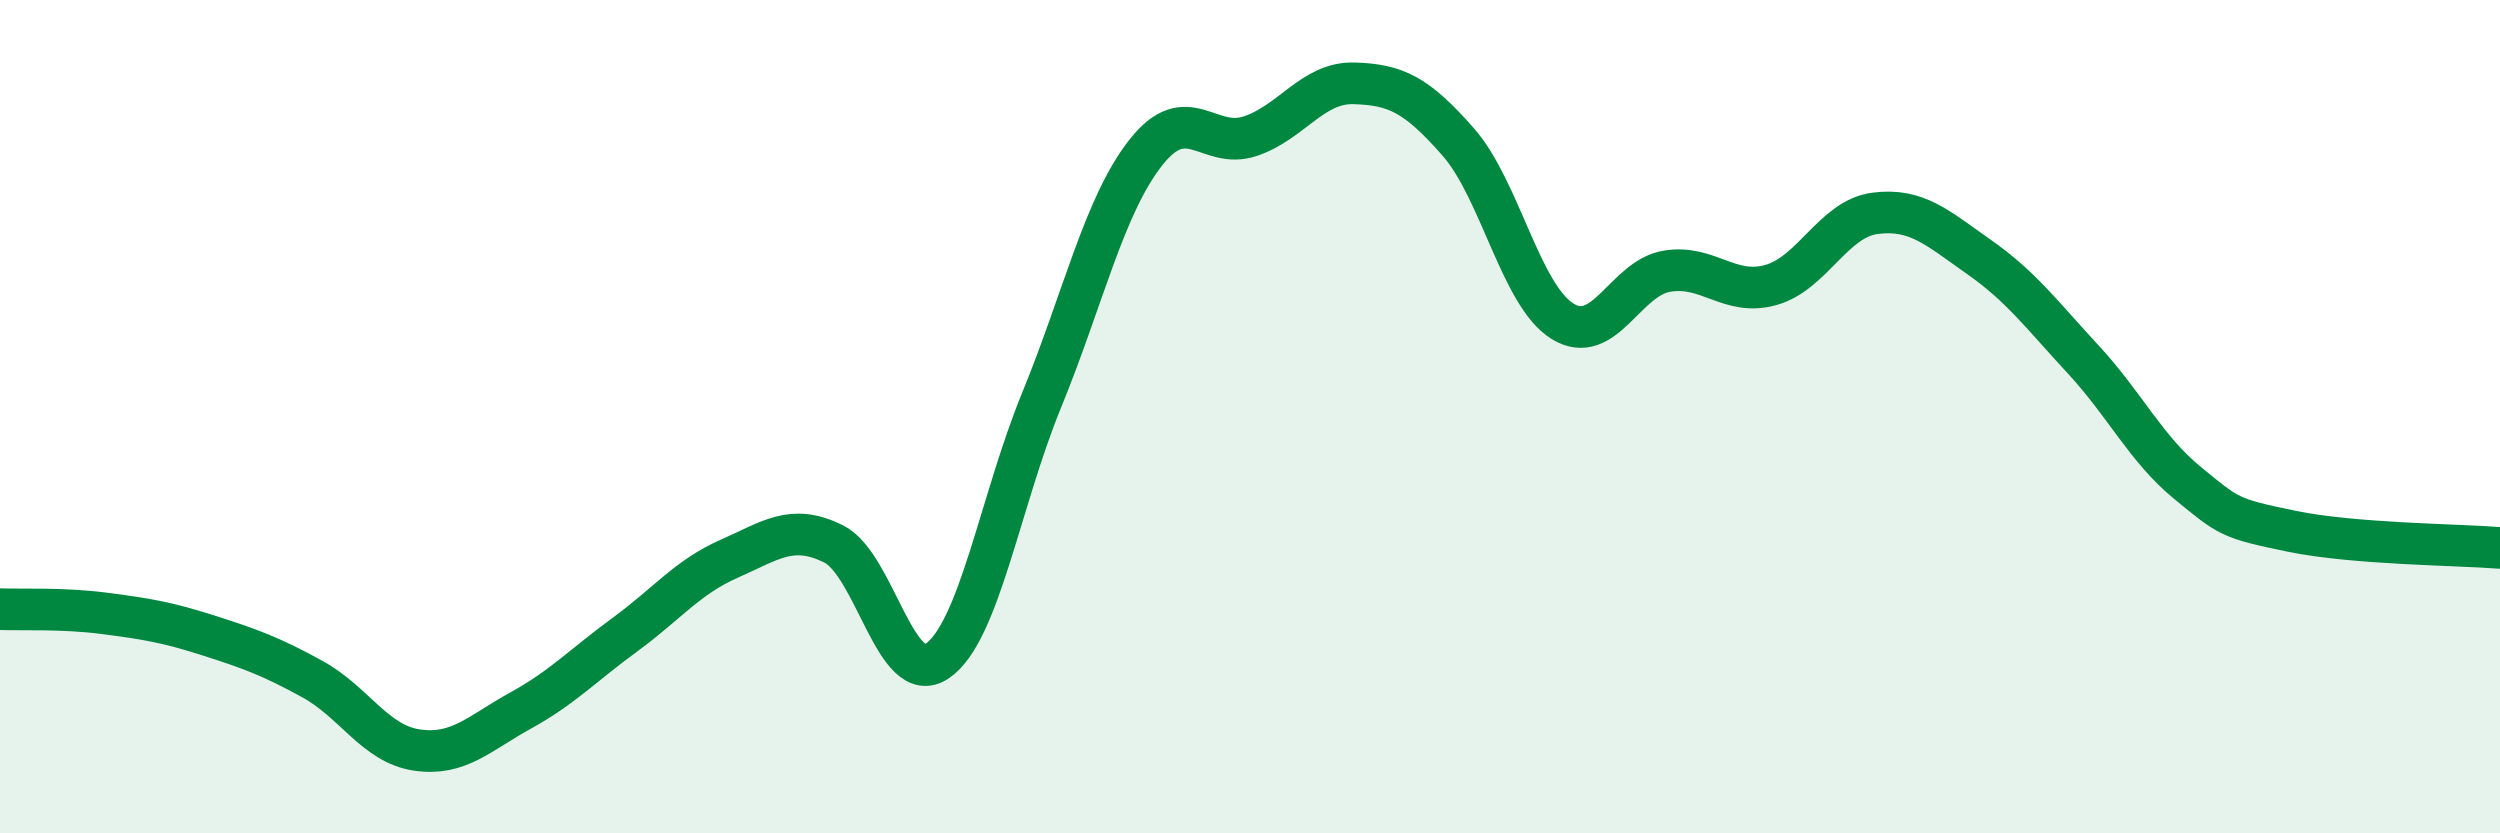 
    <svg width="60" height="20" viewBox="0 0 60 20" xmlns="http://www.w3.org/2000/svg">
      <path
        d="M 0,14.62 C 0.5,14.64 1.5,14.59 2.5,14.72 C 3.5,14.85 4,14.93 5,15.25 C 6,15.57 6.5,15.75 7.5,16.3 C 8.5,16.85 9,17.85 10,18 C 11,18.15 11.5,17.6 12.5,17.05 C 13.5,16.5 14,15.96 15,15.23 C 16,14.5 16.5,13.85 17.5,13.41 C 18.5,12.97 19,12.56 20,13.05 C 21,13.54 21.5,16.55 22.5,15.86 C 23.5,15.17 24,12.04 25,9.6 C 26,7.16 26.5,4.93 27.5,3.66 C 28.5,2.39 29,3.6 30,3.27 C 31,2.94 31.5,1.97 32.5,2 C 33.5,2.03 34,2.27 35,3.41 C 36,4.55 36.5,7.09 37.5,7.71 C 38.5,8.33 39,6.68 40,6.51 C 41,6.34 41.5,7.12 42.5,6.84 C 43.5,6.56 44,5.25 45,5.12 C 46,4.99 46.5,5.47 47.5,6.17 C 48.5,6.87 49,7.55 50,8.63 C 51,9.71 51.5,10.77 52.5,11.59 C 53.5,12.41 53.5,12.44 55,12.75 C 56.5,13.06 59,13.07 60,13.15L60 20L0 20Z"
        fill="#008740"
        opacity="0.1"
        stroke-linecap="round"
        stroke-linejoin="round"
      />
      <path
        d="M 0,14.62 C 0.5,14.64 1.5,14.59 2.5,14.72 C 3.5,14.85 4,14.93 5,15.25 C 6,15.57 6.5,15.75 7.5,16.3 C 8.5,16.85 9,17.85 10,18 C 11,18.15 11.5,17.6 12.5,17.05 C 13.5,16.5 14,15.96 15,15.23 C 16,14.5 16.5,13.85 17.5,13.41 C 18.5,12.97 19,12.56 20,13.05 C 21,13.54 21.5,16.55 22.5,15.86 C 23.5,15.17 24,12.04 25,9.6 C 26,7.16 26.5,4.93 27.5,3.66 C 28.5,2.39 29,3.6 30,3.27 C 31,2.94 31.5,1.97 32.5,2 C 33.5,2.03 34,2.27 35,3.41 C 36,4.55 36.5,7.09 37.5,7.71 C 38.5,8.33 39,6.68 40,6.51 C 41,6.34 41.5,7.12 42.5,6.84 C 43.5,6.56 44,5.25 45,5.12 C 46,4.99 46.5,5.47 47.5,6.17 C 48.5,6.87 49,7.55 50,8.63 C 51,9.71 51.5,10.77 52.5,11.59 C 53.5,12.41 53.5,12.44 55,12.75 C 56.5,13.06 59,13.07 60,13.15"
        stroke="#008740"
        stroke-width="1"
        fill="none"
        stroke-linecap="round"
        stroke-linejoin="round"
      />
    </svg>
  